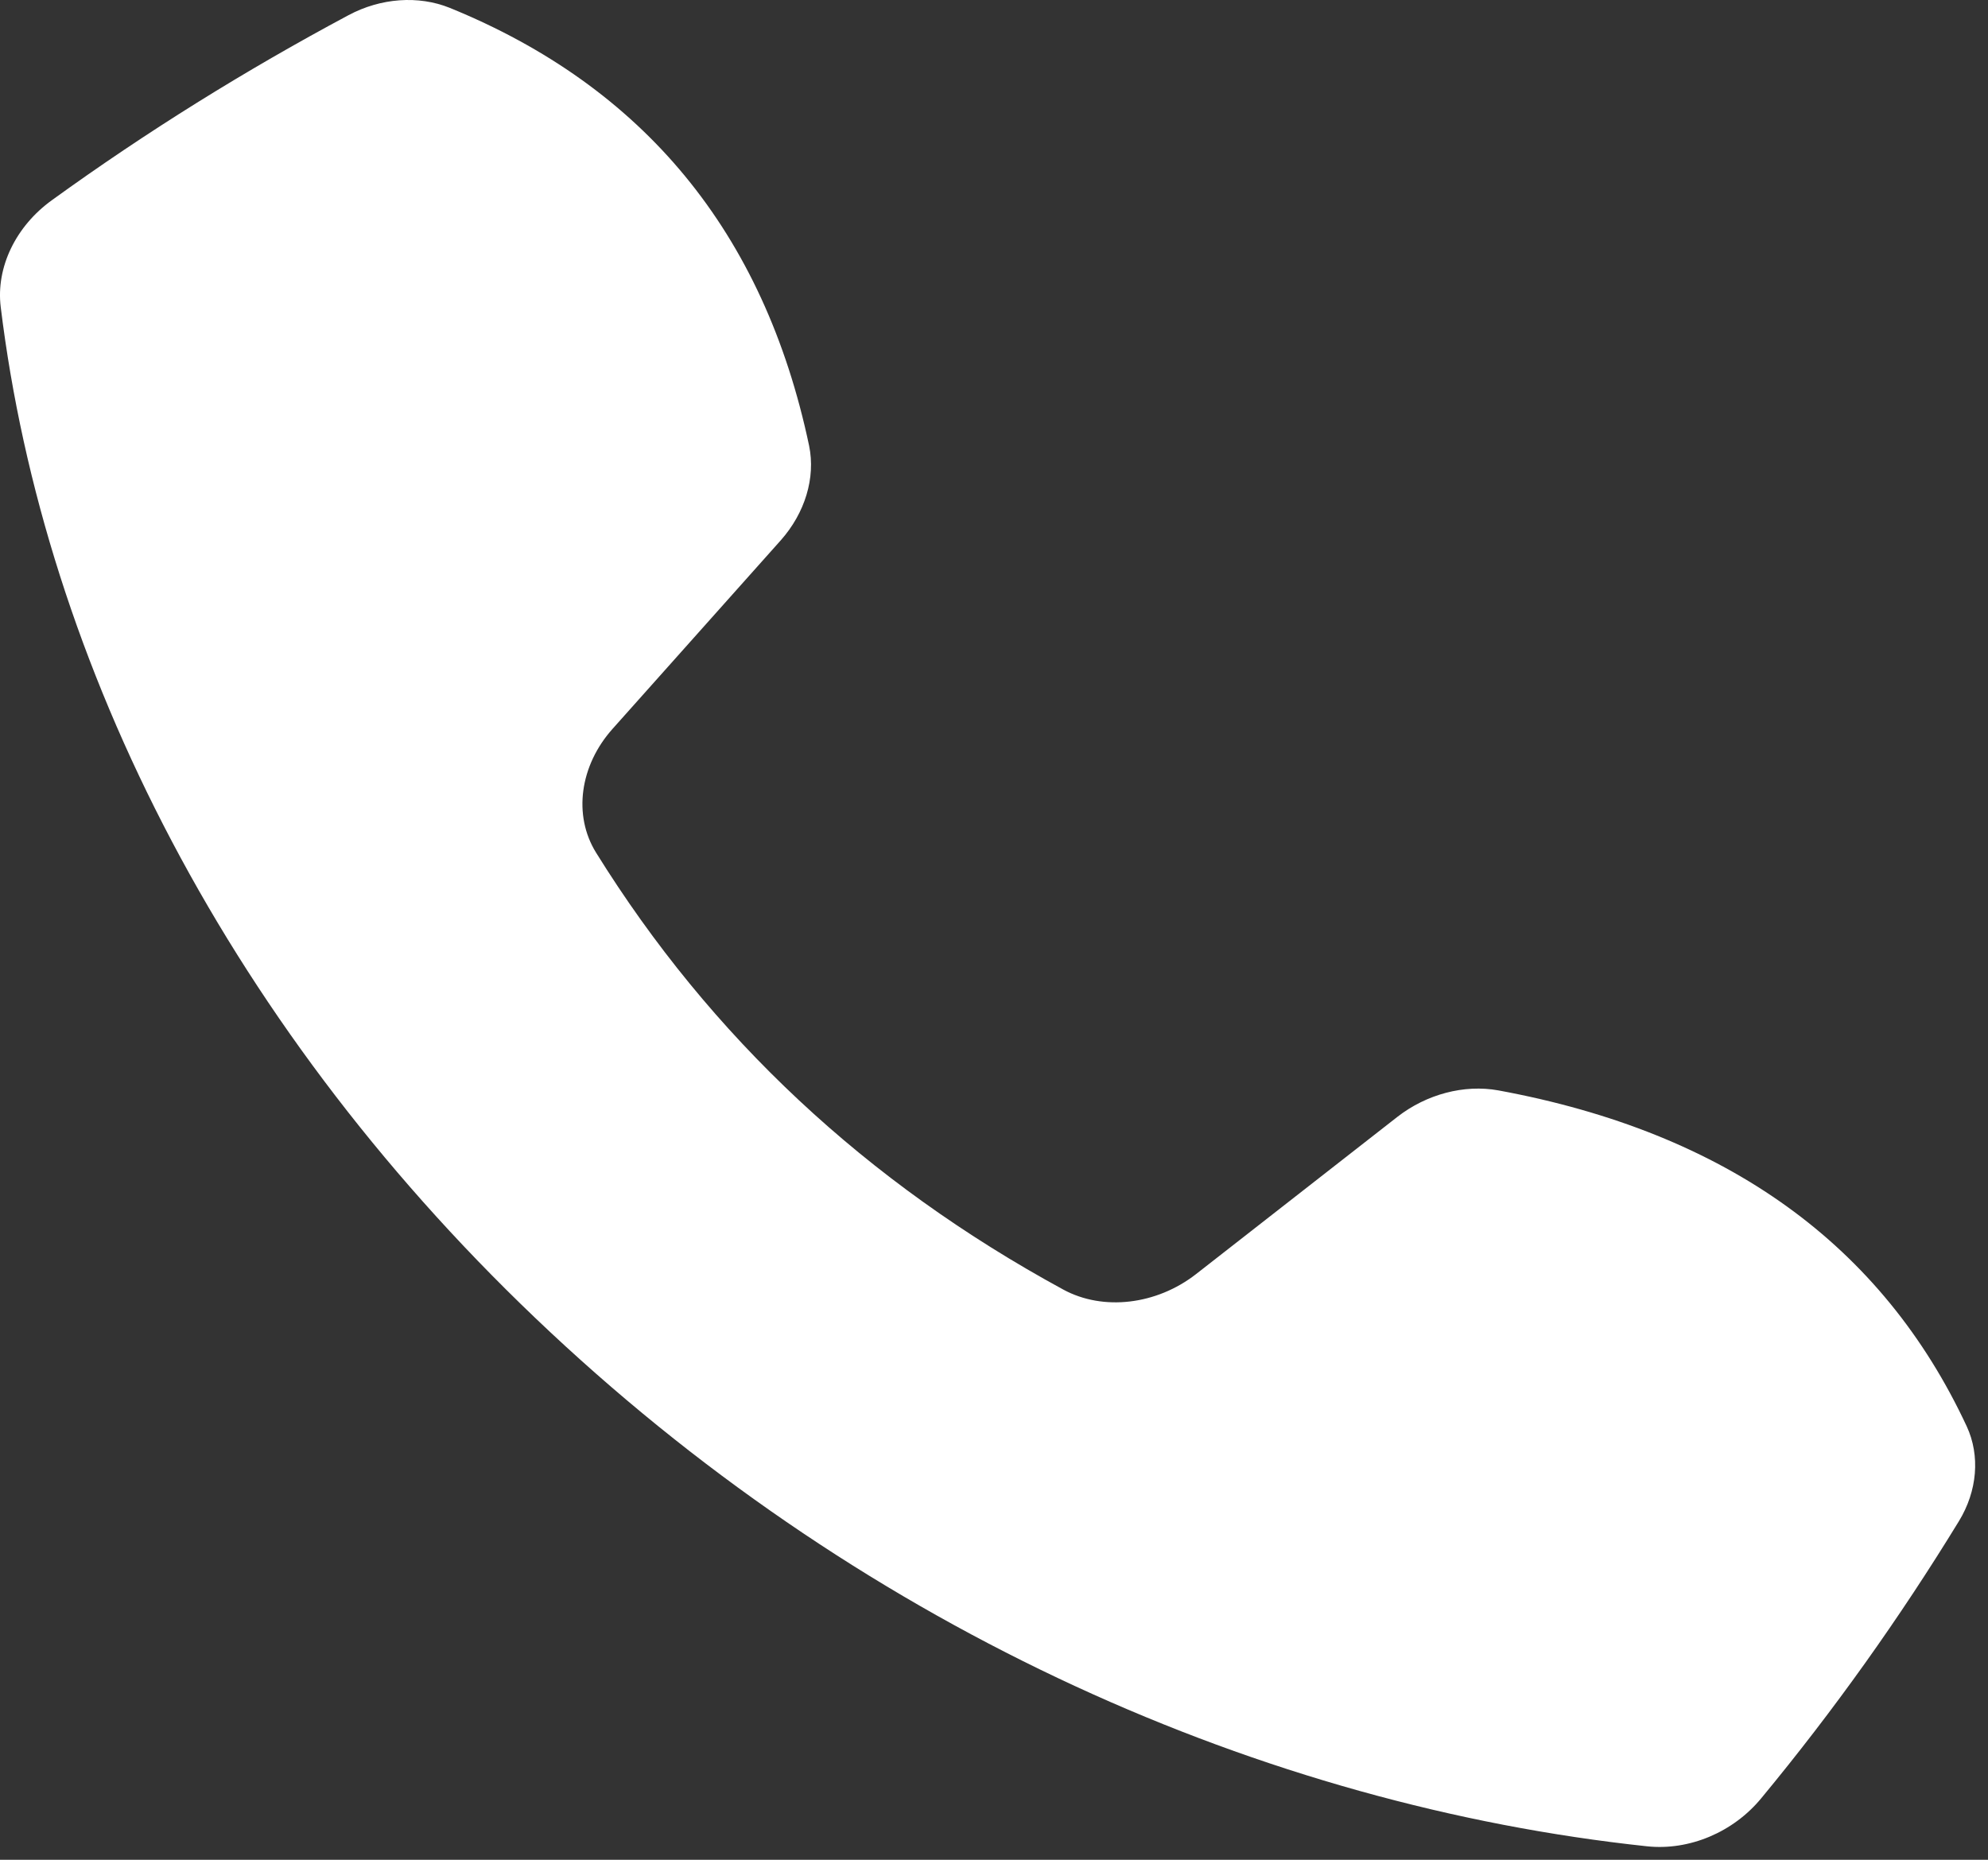 <svg xmlns="http://www.w3.org/2000/svg" fill="none" viewBox="0 0 31 29" height="29" width="31">
<rect x="0" y="0" width="31" height="29" fill="#333333" stroke="none"/>
<path fill="white" d="M23.366 17.003C26.934 17.661 29.355 19.422 30.669 22.243C30.879 22.698 30.835 23.249 30.546 23.721C29.628 25.222 28.601 26.667 27.463 28.042C27.027 28.571 26.341 28.86 25.683 28.79C19.72 28.154 13.572 25.441 8.583 20.775C3.593 16.109 0.691 10.36 0.011 4.785C-0.064 4.169 0.245 3.528 0.81 3.121C2.281 2.057 3.826 1.096 5.432 0.238C5.937 -0.033 6.525 -0.074 7.012 0.122C10.03 1.351 11.913 3.615 12.617 6.951C12.72 7.452 12.552 8 12.176 8.424L9.554 11.363C9.041 11.936 8.933 12.713 9.295 13.296C11.08 16.169 13.509 18.439 16.581 20.109C17.204 20.447 18.036 20.346 18.65 19.868L21.791 17.415C22.244 17.063 22.83 16.906 23.366 17.003Z"></path>
</svg>
